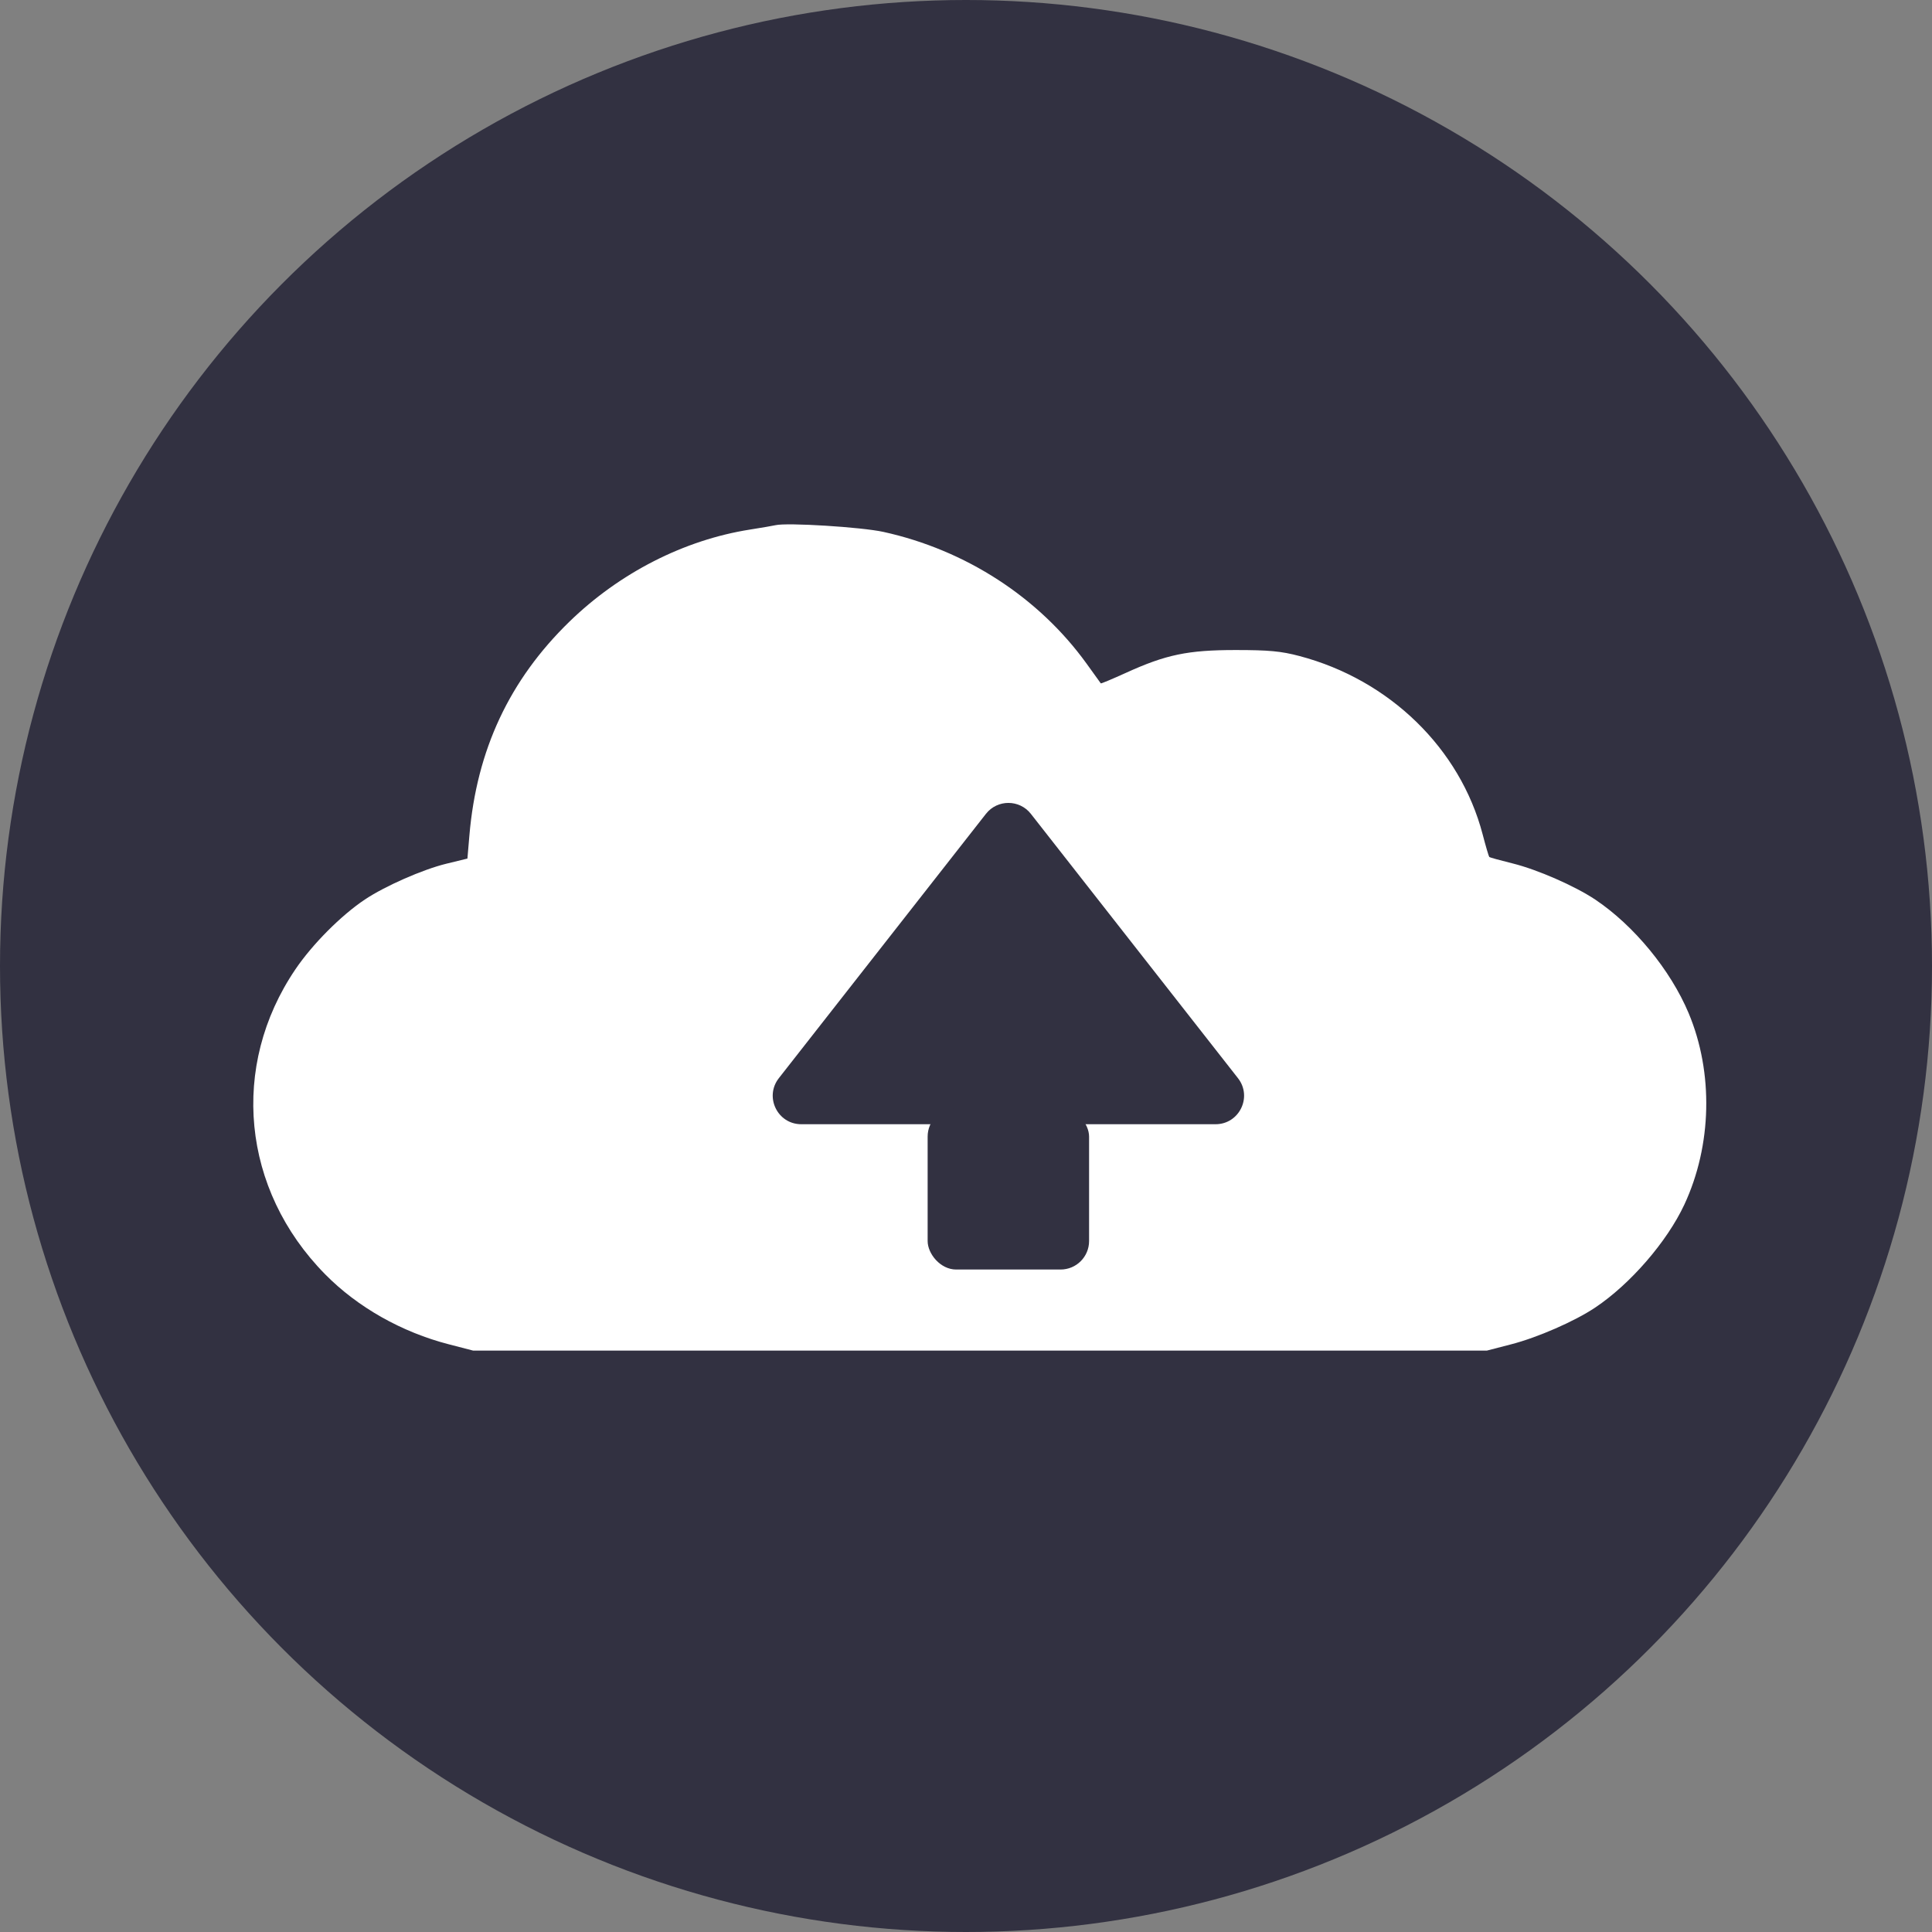 <?xml version="1.0" encoding="UTF-8"?> <svg xmlns="http://www.w3.org/2000/svg" width="48" height="48" viewBox="0 0 48 48" fill="none"><rect x="0" y="0" width="48" height="48" fill="#808080" stroke="none"/> <circle cx="24" cy="24" r="24" fill="#323141"></circle> <path fill-rule="evenodd" clip-rule="evenodd" d="M19.268 13.048C19.21 13.062 18.924 13.111 18.633 13.157C16.998 13.414 15.396 14.231 14.147 15.445C12.657 16.894 11.843 18.632 11.662 20.757L11.613 21.331L11.084 21.46C10.498 21.604 9.564 22.015 9.064 22.349C8.473 22.744 7.761 23.46 7.339 24.083C5.708 26.489 6.006 29.556 8.076 31.657C8.883 32.477 9.979 33.097 11.155 33.4L11.754 33.555H24.348H36.942L37.541 33.4C38.198 33.231 39.123 32.827 39.632 32.486C40.506 31.902 41.417 30.849 41.847 29.928C42.533 28.456 42.574 26.651 41.954 25.172C41.503 24.098 40.594 22.993 39.632 22.349C39.125 22.011 38.196 21.604 37.582 21.452C37.275 21.376 37.013 21.304 37.001 21.292C36.988 21.279 36.913 21.025 36.835 20.726C36.276 18.596 34.524 16.89 32.285 16.299C31.827 16.178 31.528 16.15 30.698 16.15C29.512 16.15 28.968 16.263 27.968 16.719C27.633 16.871 27.355 16.988 27.349 16.978C27.343 16.968 27.184 16.747 26.996 16.488C25.807 14.841 23.993 13.665 21.949 13.215C21.403 13.095 19.556 12.98 19.268 13.048Z" fill="white"></path> <path d="M24.496 20.219C24.78 19.858 25.327 19.858 25.611 20.219L30.757 26.787C31.121 27.252 30.79 27.931 30.2 27.931H19.907C19.317 27.931 18.986 27.252 19.35 26.787L24.496 20.219Z" fill="#323141"></path> <rect x="23.047" y="27.53" width="4.011" height="4.011" rx="0.708" fill="#323141"></rect> </svg> 